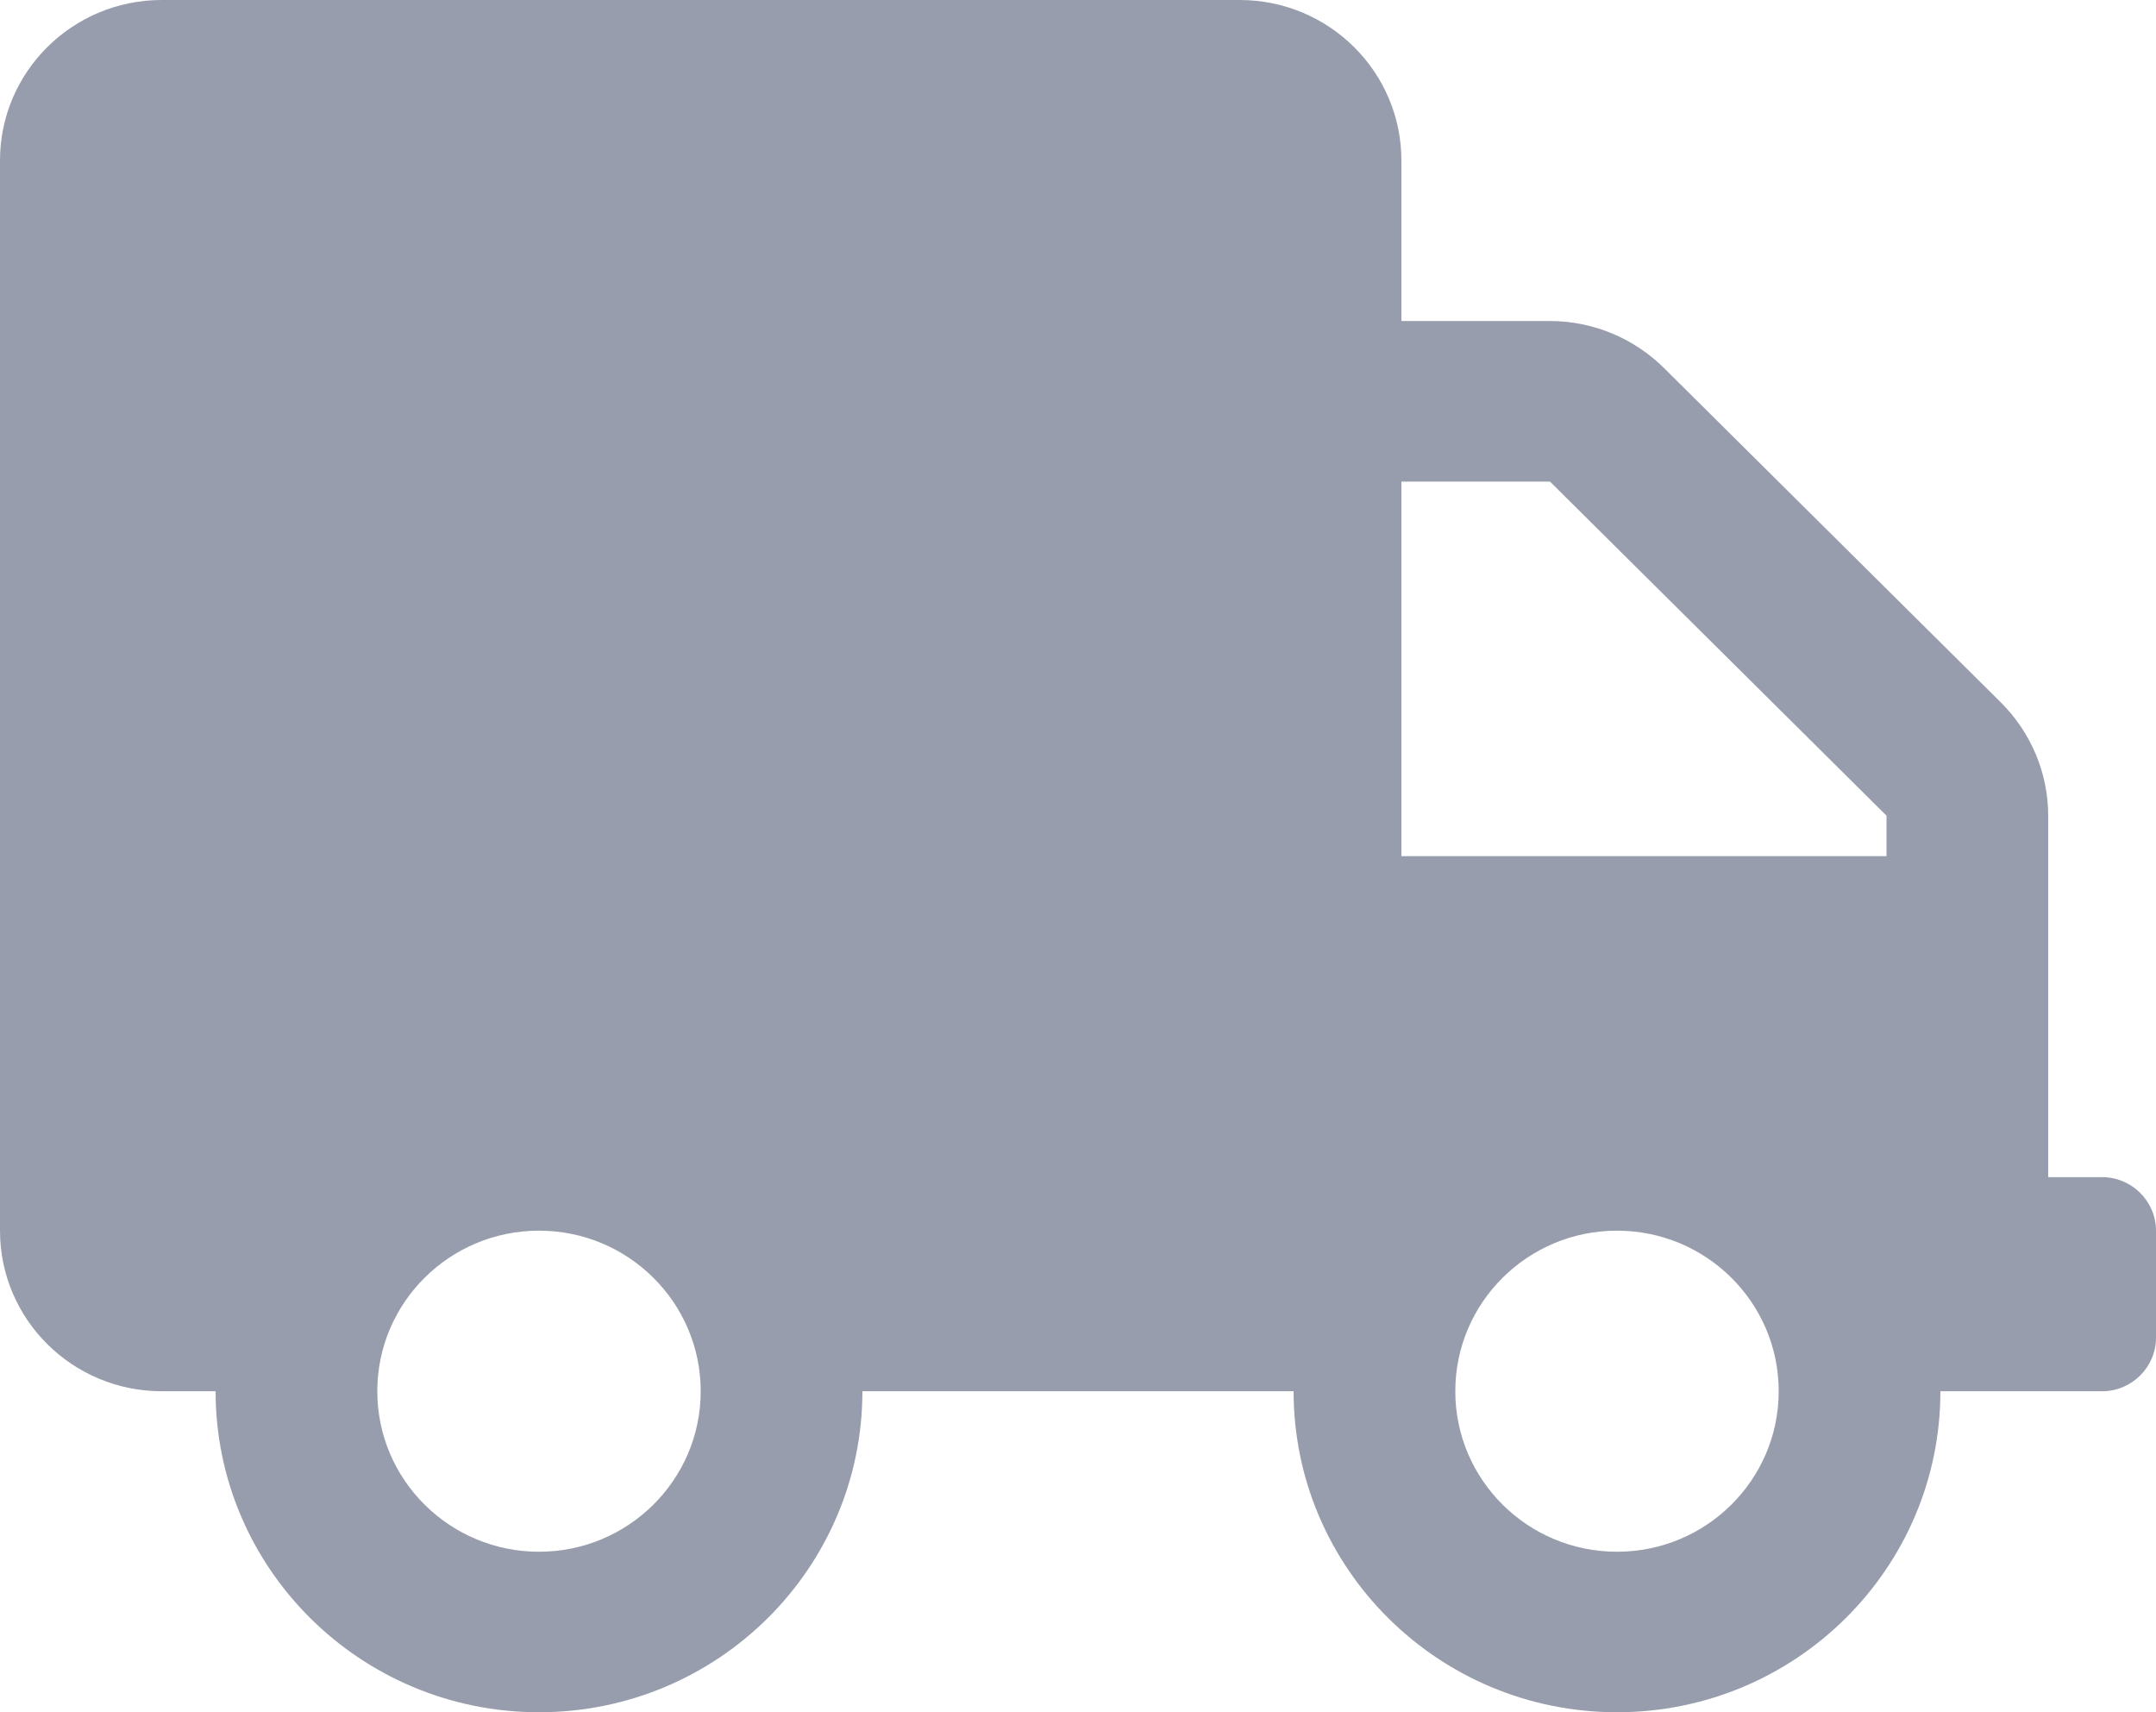 <svg xmlns="http://www.w3.org/2000/svg" fill="none" viewBox="0 0 34 27" height="27" width="34">
<path fill-opacity="0.5" fill="#303C5A" d="M33.15 18.562H32.3V12.862C32.3 12.192 32.029 11.549 31.551 11.074L26.244 5.806C25.766 5.331 25.117 5.062 24.443 5.062H22.1V2.531C22.1 1.134 20.958 0 19.55 0H2.55C1.142 0 0 1.134 0 2.531V19.406C0 20.804 1.142 21.938 2.55 21.938H3.4C3.4 24.732 5.684 27 8.5 27C11.316 27 13.6 24.732 13.6 21.938H20.4C20.4 24.732 22.684 27 25.5 27C28.316 27 30.6 24.732 30.6 21.938H33.15C33.617 21.938 34 21.558 34 21.094V19.406C34 18.942 33.617 18.562 33.15 18.562ZM8.5 24.469C7.092 24.469 5.95 23.335 5.95 21.938C5.95 20.54 7.092 19.406 8.5 19.406C9.908 19.406 11.05 20.54 11.05 21.938C11.05 23.335 9.908 24.469 8.5 24.469ZM25.5 24.469C24.092 24.469 22.95 23.335 22.95 21.938C22.95 20.54 24.092 19.406 25.5 19.406C26.908 19.406 28.05 20.54 28.05 21.938C28.05 23.335 26.908 24.469 25.5 24.469ZM29.75 13.5H22.1V7.594H24.443L29.75 12.862V13.5Z"></path>
</svg>
